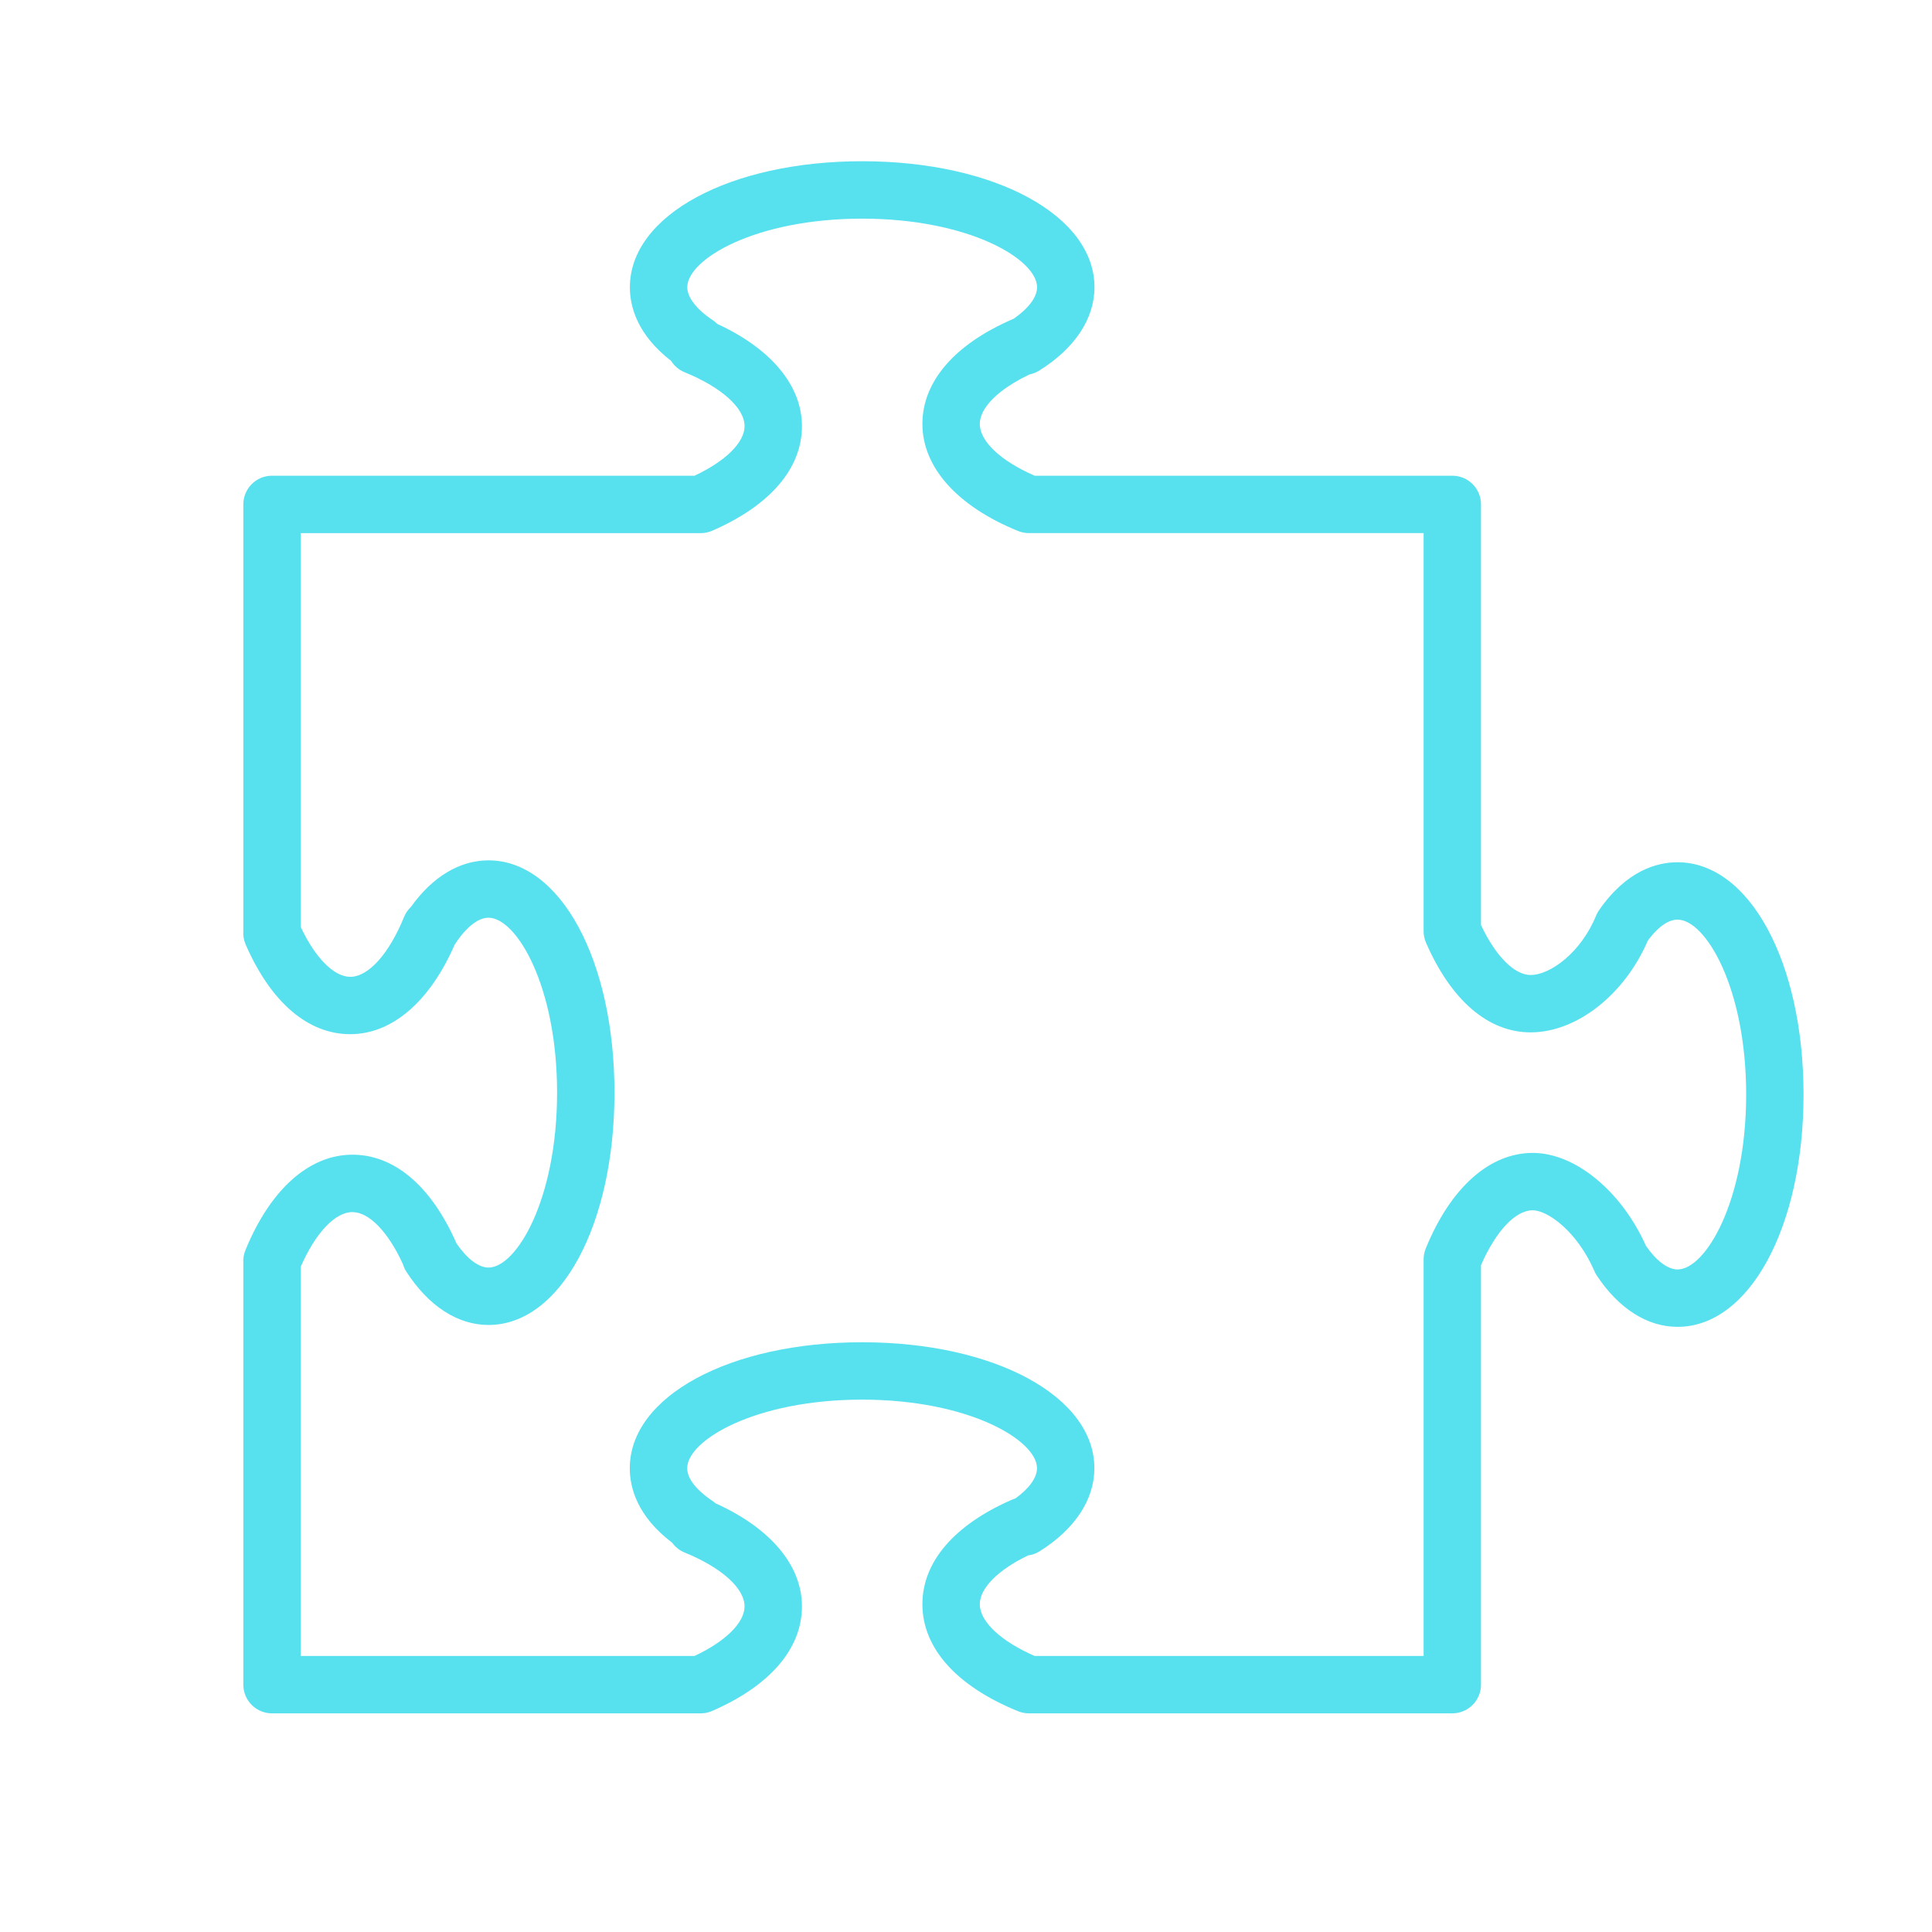 <?xml version="1.0" encoding="UTF-8"?> <svg xmlns="http://www.w3.org/2000/svg" width="101" height="101" viewBox="0 0 101 101" fill="none"><path d="M87.698 45.077C86.618 45.077 85.029 45.512 83.594 47.583C83.532 47.673 83.479 47.769 83.438 47.87C82.656 49.785 81.053 50.97 80.017 50.97C79.163 50.97 78.183 49.977 77.423 48.359V26.369C77.423 25.54 76.751 24.869 75.923 24.869H54.09C52.313 24.096 51.221 23.072 51.221 22.162C51.221 21.31 52.214 20.332 53.833 19.571C54.004 19.536 54.172 19.471 54.327 19.374C56.19 18.211 57.216 16.663 57.216 15.015C57.216 11.261 51.994 8.429 45.07 8.429C38.149 8.429 32.929 11.261 32.929 15.015C32.929 16.038 33.319 17.5 35.085 18.866C35.25 19.13 35.495 19.34 35.79 19.46C37.724 20.249 38.924 21.329 38.924 22.278C38.924 23.132 37.93 24.11 36.308 24.869H14.221C13.393 24.869 12.721 25.54 12.721 26.369V48.666C12.703 48.904 12.743 49.147 12.841 49.373C14.157 52.398 16.099 54.064 18.31 54.064C20.494 54.064 22.468 52.366 23.766 49.389C23.775 49.377 23.783 49.365 23.791 49.352C24.358 48.477 24.994 47.976 25.537 47.976C26.999 47.976 29.123 51.538 29.123 57.12C29.123 62.703 26.999 66.265 25.537 66.265C25.021 66.265 24.418 65.809 23.867 65.007C22.553 62.012 20.621 60.364 18.424 60.364C16.162 60.364 14.122 62.186 12.828 65.363C12.74 65.579 12.705 65.806 12.721 66.029V88.07C12.721 88.899 13.393 89.57 14.221 89.57H36.63C36.836 89.57 37.039 89.528 37.229 89.445C40.256 88.128 41.924 86.186 41.924 83.978C41.924 81.832 40.282 79.886 37.399 78.586C37.345 78.538 37.288 78.492 37.226 78.451C36.74 78.125 35.925 77.472 35.925 76.754C35.925 75.292 39.487 73.169 45.07 73.169C50.65 73.169 54.212 75.293 54.212 76.754C54.212 77.246 53.807 77.81 53.086 78.333C53.027 78.35 52.97 78.371 52.913 78.396C49.887 79.711 48.221 81.653 48.221 83.862C48.221 86.157 49.997 88.145 53.222 89.458C53.402 89.531 53.593 89.569 53.787 89.569H75.923C76.751 89.569 77.423 88.898 77.423 88.069V66.139C78.198 64.362 79.222 63.27 80.13 63.27C80.892 63.27 82.41 64.344 83.312 66.361C83.352 66.469 83.404 66.573 83.468 66.67C84.614 68.407 86.116 69.364 87.698 69.364C91.453 69.364 94.284 64.143 94.284 57.22C94.284 50.297 91.452 45.077 87.698 45.077ZM87.698 66.364C87.189 66.364 86.592 65.916 86.047 65.13C84.763 62.263 82.343 60.271 80.13 60.271C77.867 60.271 75.827 62.094 74.533 65.272C74.46 65.452 74.423 65.644 74.423 65.837V86.57H54.09C52.313 85.795 51.221 84.77 51.221 83.863C51.221 83.026 52.178 82.068 53.743 81.315C53.953 81.288 54.161 81.216 54.35 81.097C56.196 79.937 57.211 78.395 57.211 76.755C57.211 73.001 51.991 70.17 45.069 70.17C38.145 70.17 32.924 73.001 32.924 76.755C32.924 77.787 33.321 79.271 35.139 80.648C35.302 80.875 35.528 81.054 35.79 81.162C37.723 81.95 38.923 83.029 38.923 83.979C38.923 84.831 37.928 85.81 36.307 86.57H15.72V66.224C16.494 64.453 17.517 63.365 18.423 63.365C19.296 63.365 20.301 64.407 21.068 66.097C21.108 66.232 21.167 66.362 21.245 66.483C22.403 68.277 23.927 69.266 25.537 69.266C29.292 69.266 32.123 64.045 32.123 57.121C32.123 50.198 29.292 44.977 25.537 44.977C24.033 44.977 22.606 45.836 21.487 47.406C21.332 47.552 21.207 47.731 21.123 47.936C20.338 49.867 19.26 51.066 18.31 51.066C17.457 51.066 16.48 50.076 15.721 48.462V27.871H36.63C36.835 27.871 37.039 27.829 37.228 27.747C40.256 26.433 41.924 24.491 41.924 22.28C41.924 20.161 40.32 18.235 37.497 16.933C37.426 16.86 37.346 16.794 37.259 16.736C36.413 16.174 35.929 15.548 35.929 15.016C35.929 13.554 39.49 11.43 45.07 11.43C50.653 11.43 54.216 13.554 54.216 15.016C54.216 15.531 53.773 16.123 52.988 16.666C52.963 16.676 52.937 16.686 52.912 16.697C49.887 18.014 48.221 19.956 48.221 22.163C48.221 24.428 50.044 26.468 53.223 27.759C53.402 27.832 53.594 27.869 53.787 27.869H74.423V48.681C74.423 48.887 74.465 49.091 74.548 49.28C75.863 52.304 77.806 53.969 80.017 53.969C82.425 53.969 84.923 52.005 86.145 49.172C86.48 48.715 87.063 48.076 87.699 48.076C89.161 48.076 91.285 51.638 91.285 57.22C91.285 62.802 89.159 66.364 87.698 66.364Z" fill="#57E0EE"></path></svg> 